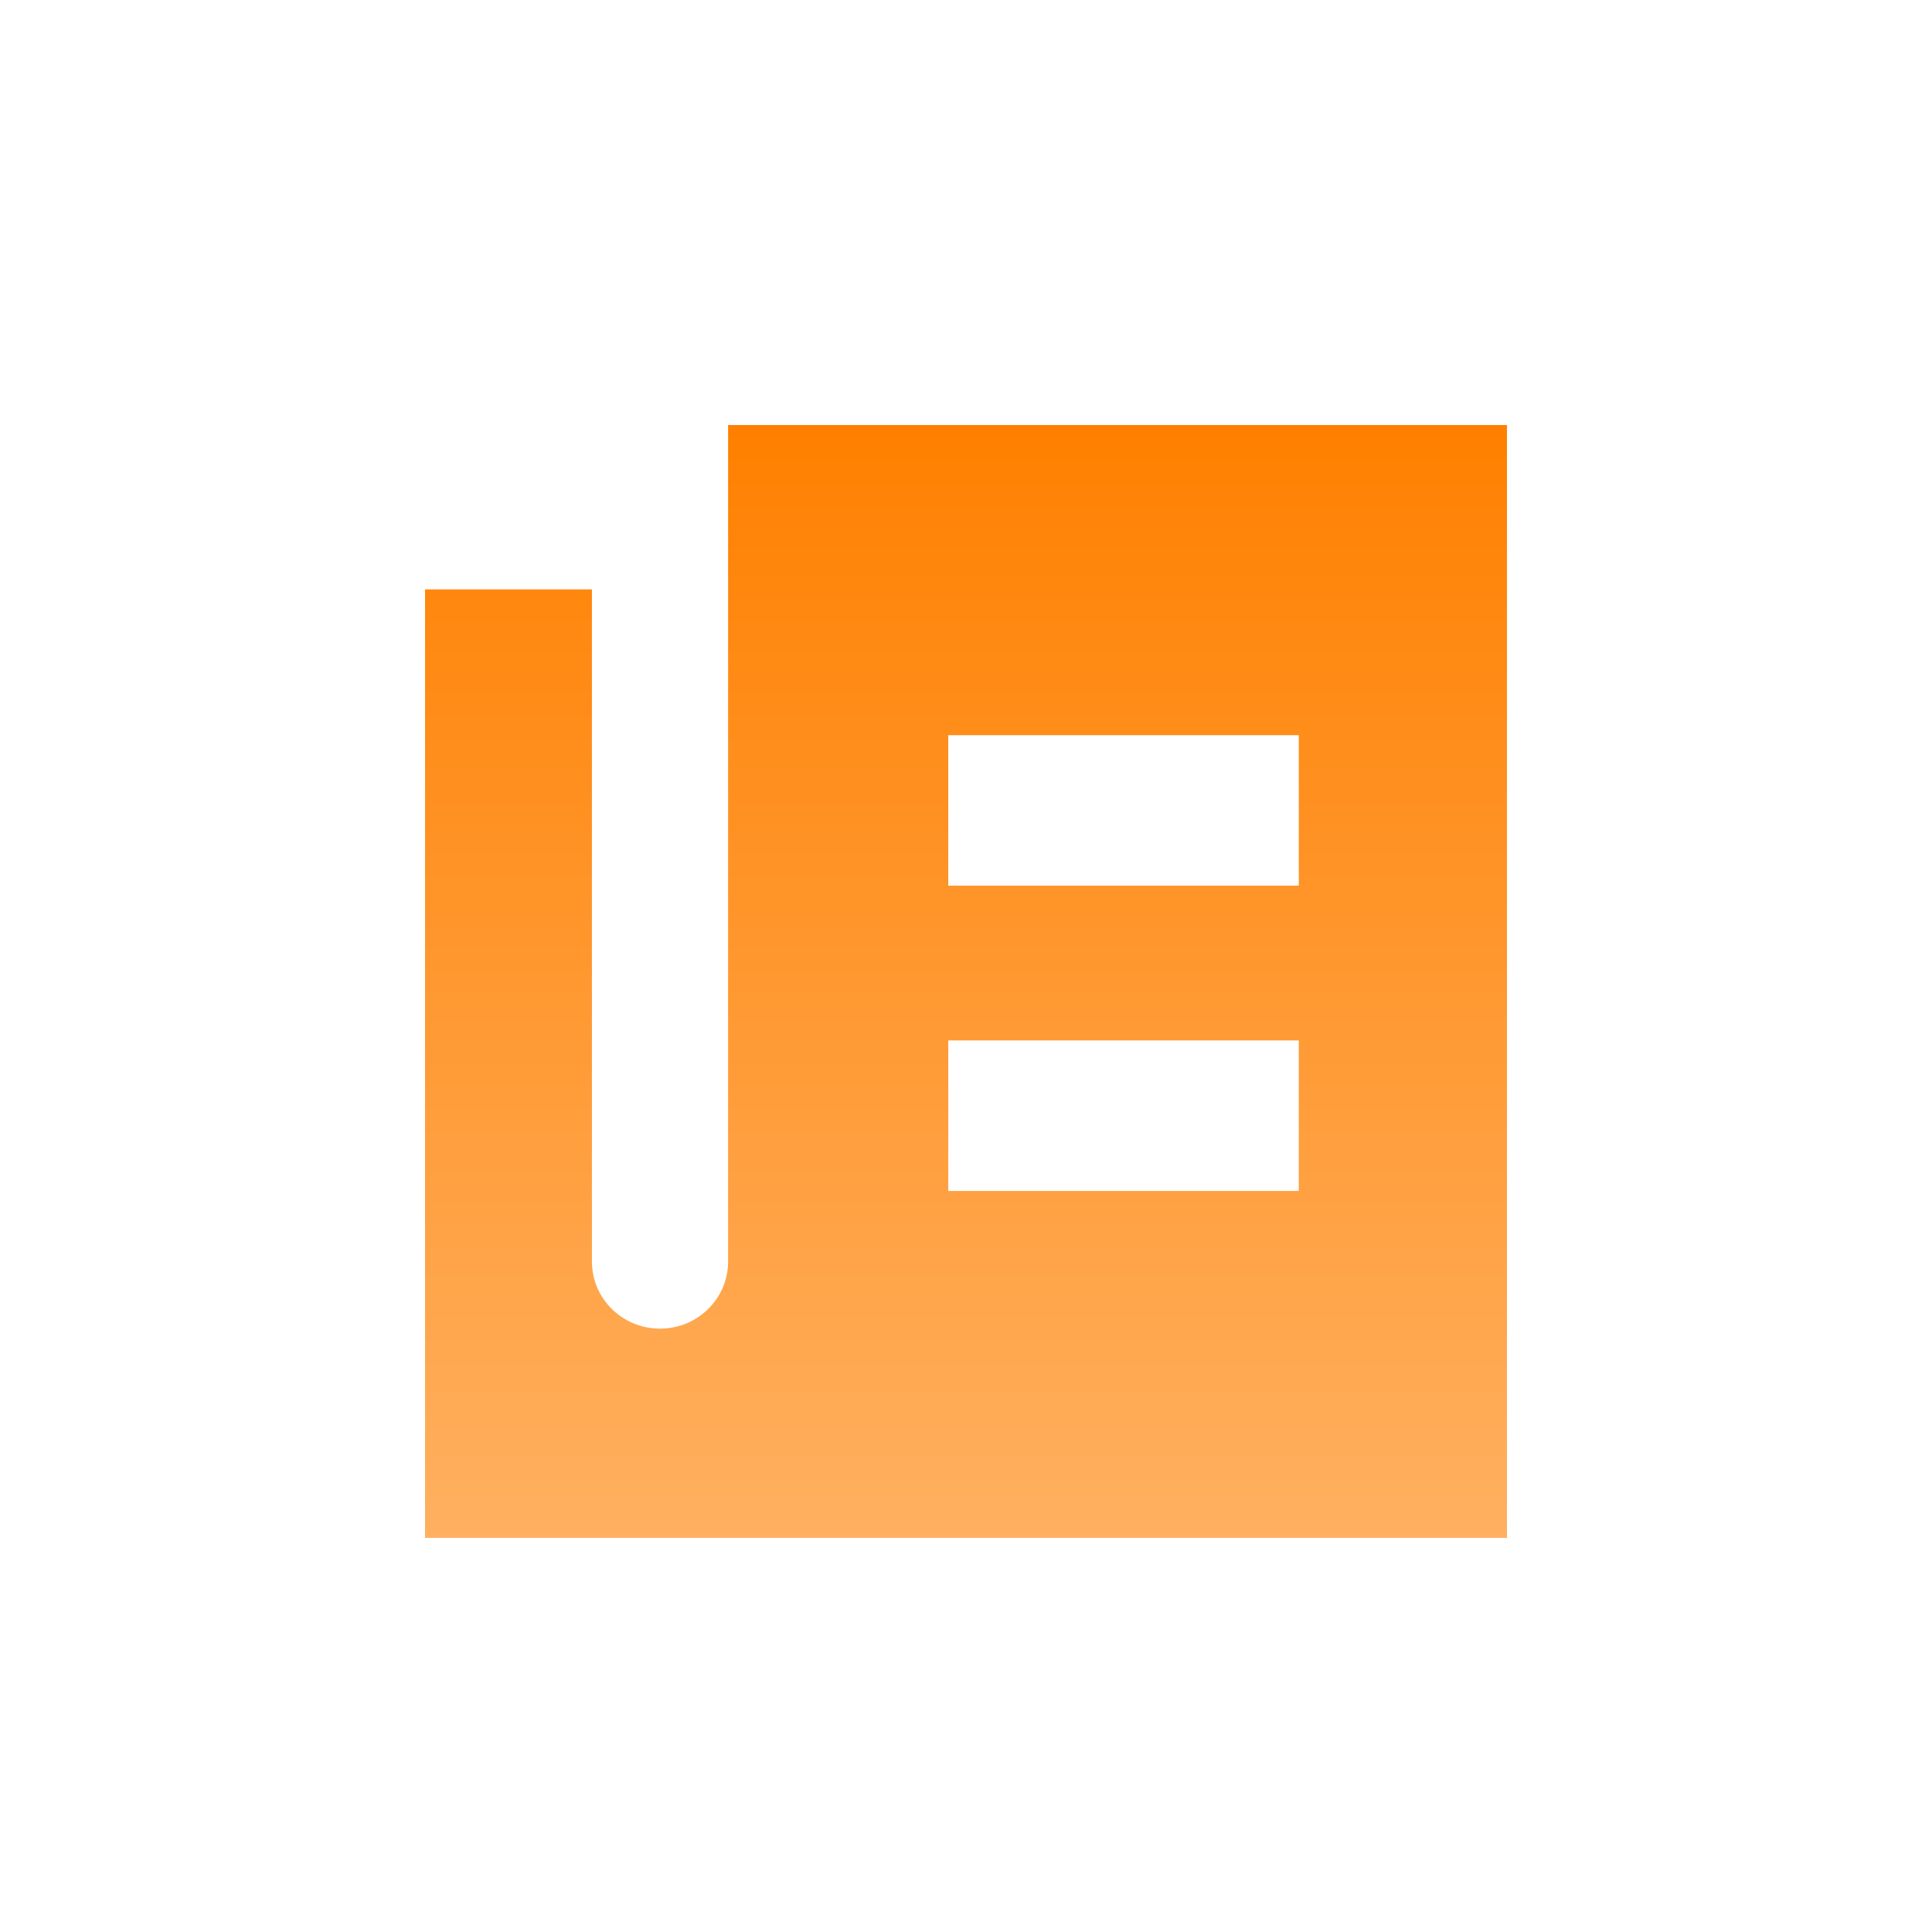 <svg width="50" height="50" viewBox="0 0 50 50" fill="none" xmlns="http://www.w3.org/2000/svg">
<path d="M18.843 11V32.652C18.843 33.609 18.054 34.385 17.081 34.385C16.108 34.385 15.319 33.609 15.319 32.652V15.254H11V39.8H39V11H18.843ZM33.612 30.821H24.541V26.927H33.612V30.821ZM33.612 22.921H24.541V19.027H33.612V22.921Z" fill="url(#paint0_linear_364_9582)"/>
<defs>
<linearGradient id="paint0_linear_364_9582" x1="25" y1="11" x2="25" y2="39.8" gradientUnits="userSpaceOnUse">
<stop stop-color="#FF8000"/>
<stop offset="1" stop-color="#FFB060"/>
</linearGradient>
</defs>
</svg>

